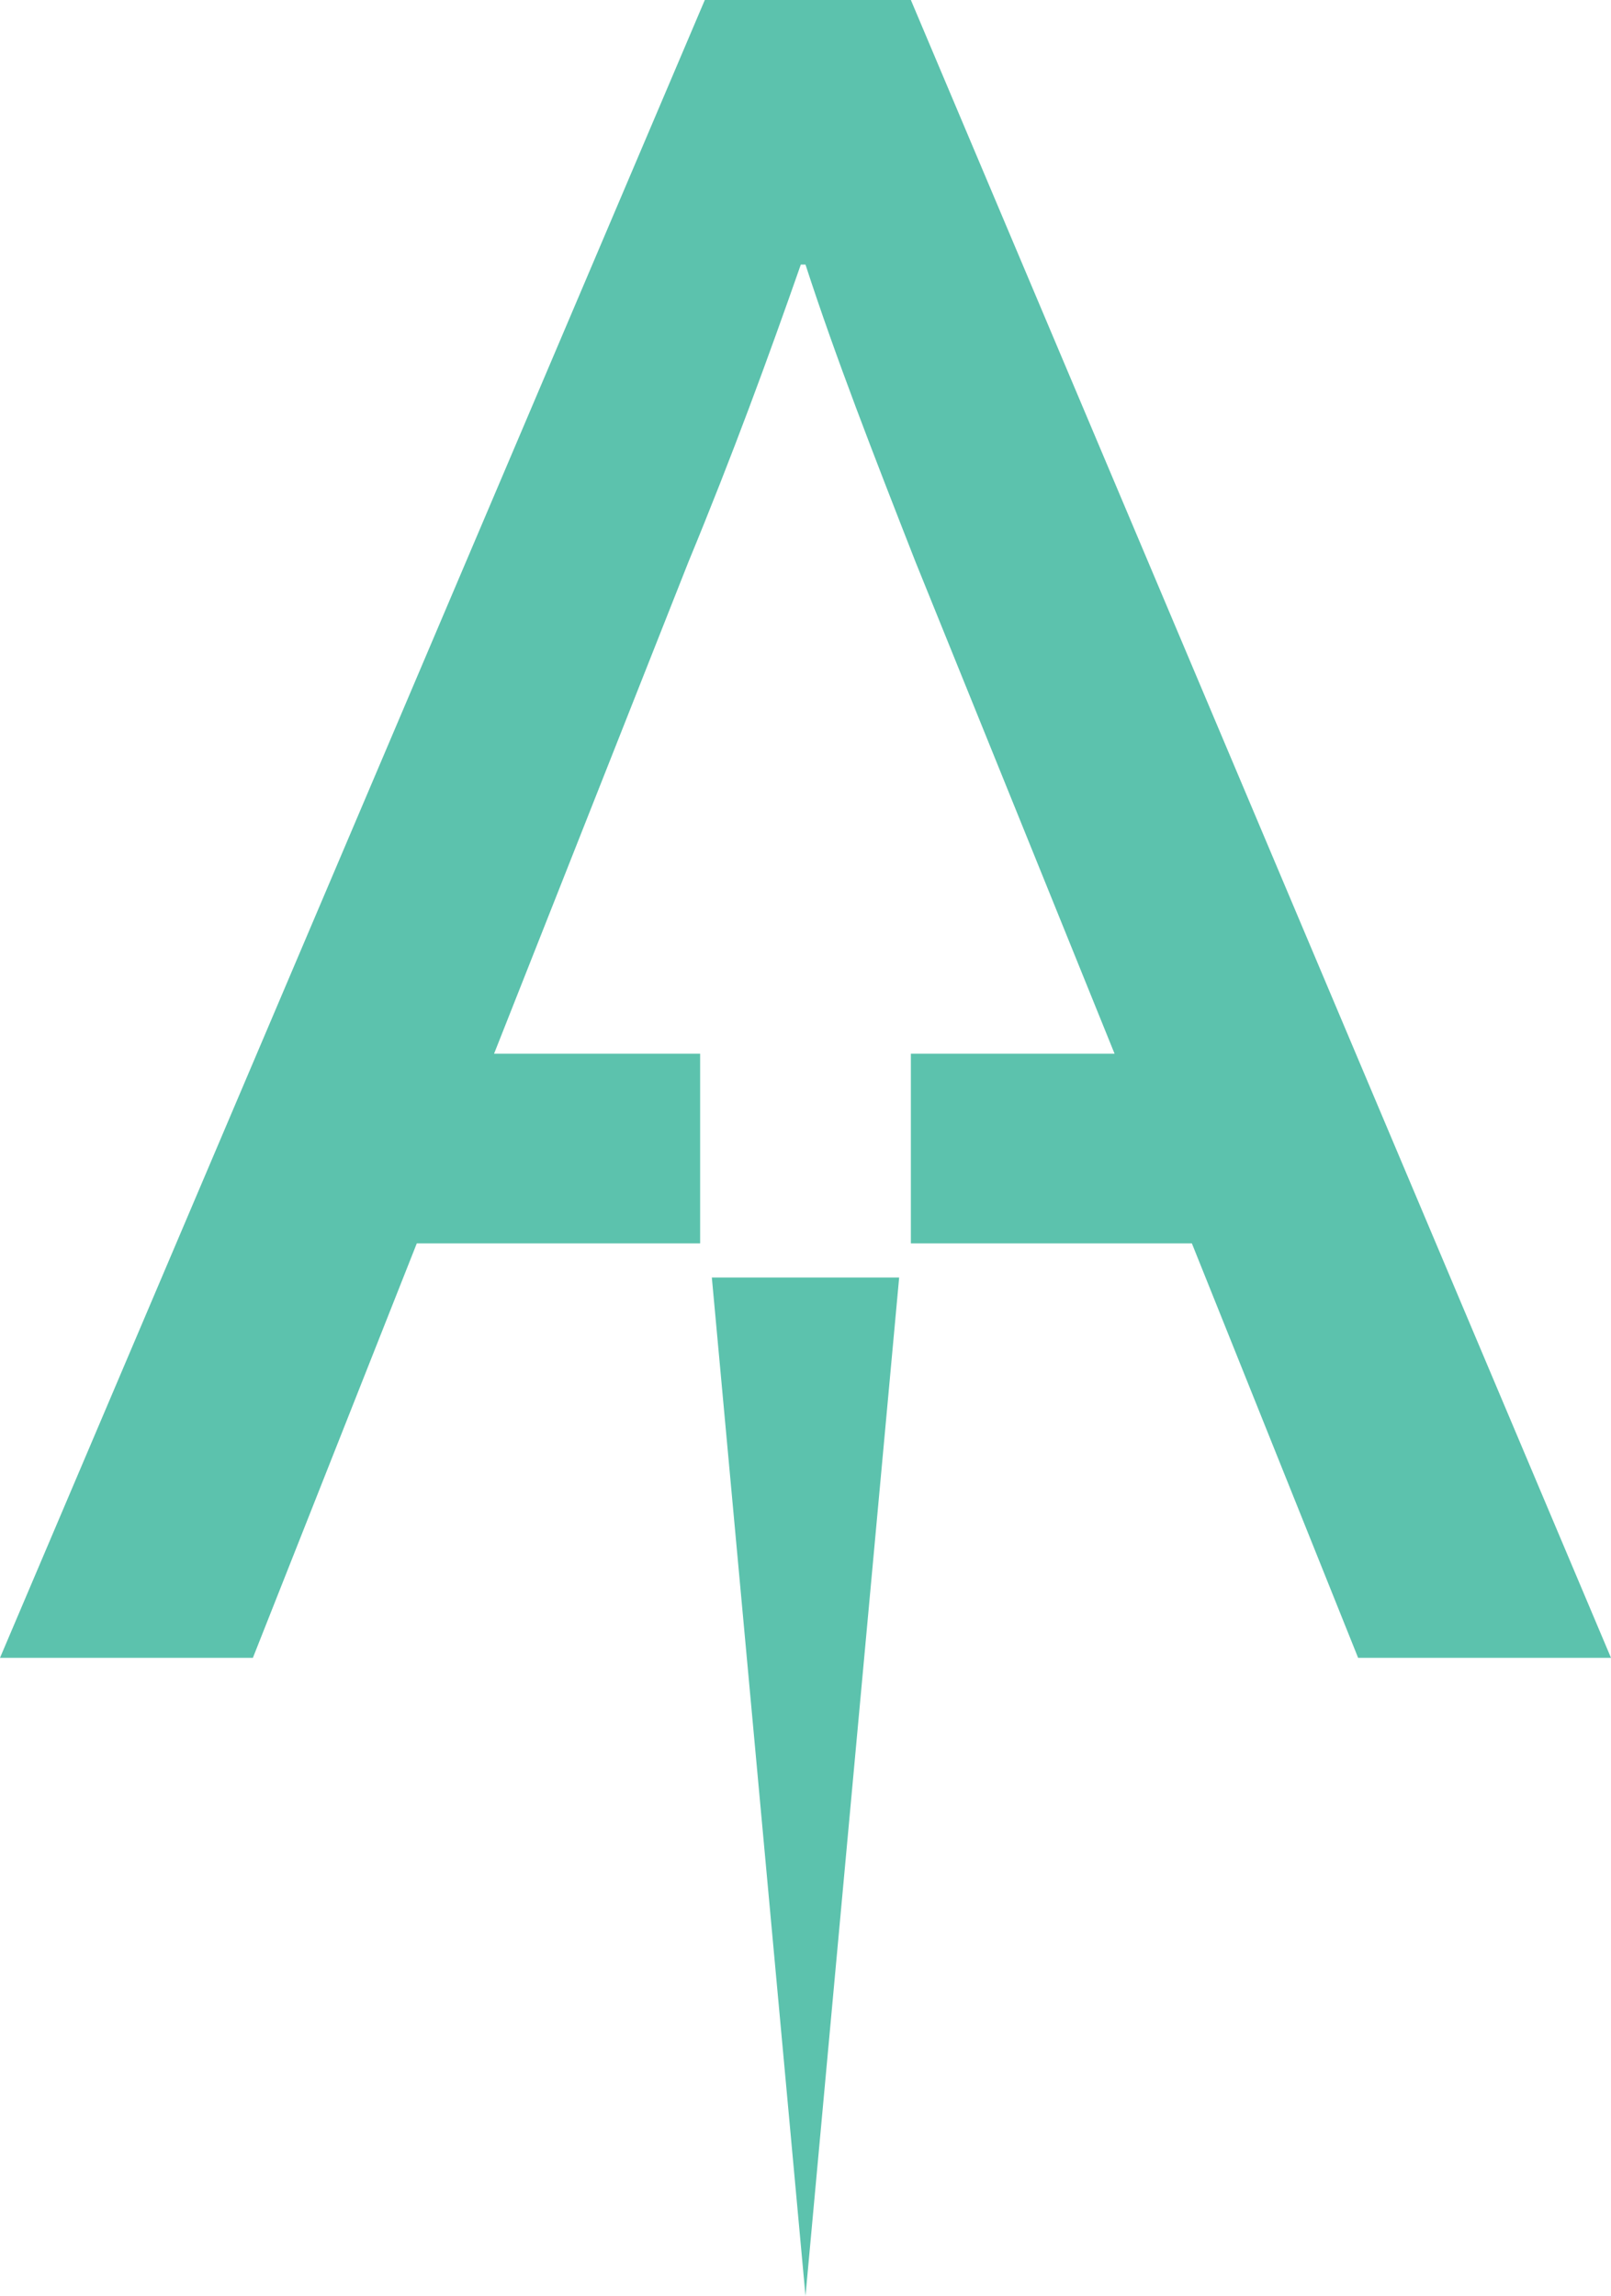 <svg id="Group_652" data-name="Group 652" xmlns="http://www.w3.org/2000/svg" xmlns:xlink="http://www.w3.org/1999/xlink" width="516.603" height="736.229" viewBox="0 0 516.603 736.229">
  <defs>
    <clipPath id="clip-path">
      <rect id="Rectangle_333" data-name="Rectangle 333" width="516.603" height="736.229" fill="#5cc2ad"/>
    </clipPath>
  </defs>
  <g id="Group_589" data-name="Group 589" clip-path="url(#clip-path)">
    <path id="Path_1722" data-name="Path 1722" d="M292.09,0H226.012L0,531.621H81.094l52.562-132.907h90.858V337.893h-66.08l62.322-157.684c14.268-34.54,25.531-65.325,36.043-95.36h1.5c9.762,30.035,21.775,60.821,35.293,95.36l63.821,157.684H292.088v60.821H382.2l53.312,132.907H516.6Z" fill="#5cc2ad"/>
    <path id="Path_1723" data-name="Path 1723" d="M144.519,532.027,114.485,205.463h60.067Z" transform="translate(113.782 204.201)" fill="#5cc2ad"/>
  </g>
</svg>
